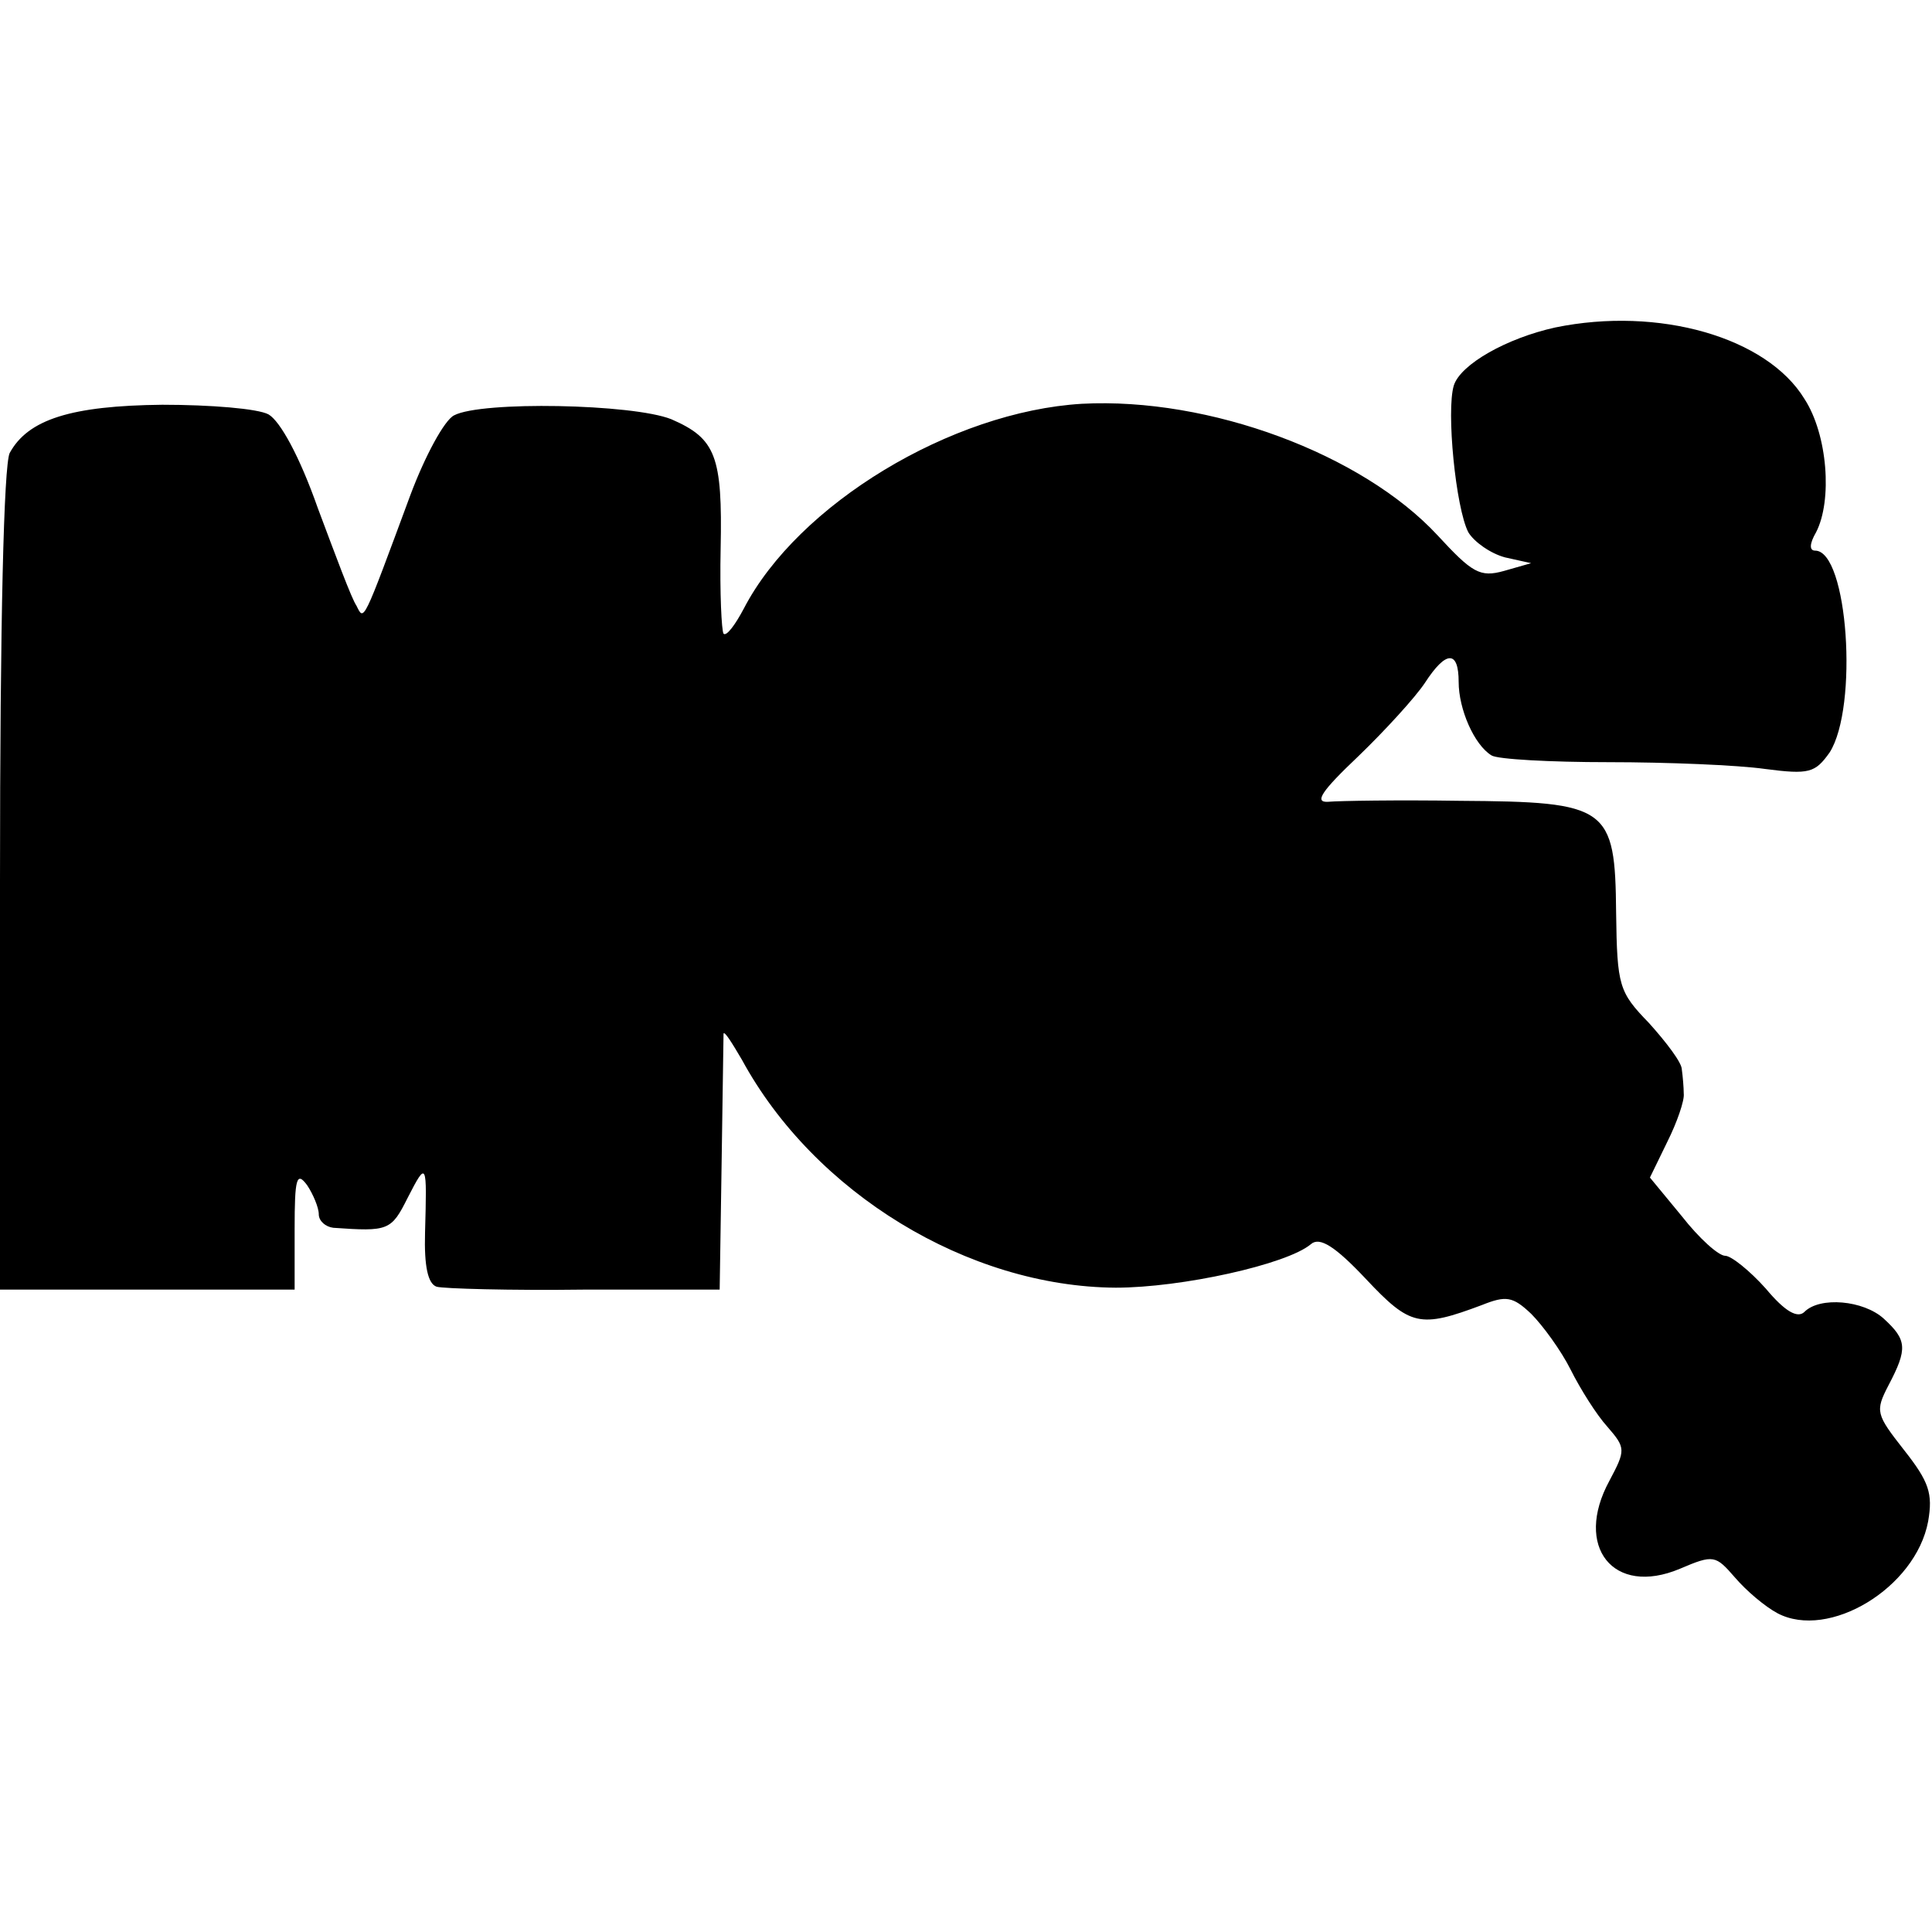 <?xml version="1.0" standalone="no"?>
<!DOCTYPE svg PUBLIC "-//W3C//DTD SVG 20010904//EN"
 "http://www.w3.org/TR/2001/REC-SVG-20010904/DTD/svg10.dtd">
<svg version="1.0" xmlns="http://www.w3.org/2000/svg"
 width="200pt" height="200pt" viewBox="0 0 200 200"
 preserveAspectRatio="xMidYMid meet">
<g transform="translate(0,200) scale(0.1,-0.1)"
fill="#000000" stroke="none">
<path d="M1610 1661 c-50 -11 -98 -38 -105 -60 -8 -26 2 -127 15 -152 6 -10
23 -22 38 -26 l27 -6 -28 -8 c-25 -7 -33 -2 -69 37 -78 84 -236 143 -368 136
-135 -8 -294 -104 -350 -212 -9 -17 -18 -29 -21 -26 -2 3 -4 42 -3 88 2 96 -5
114 -51 134 -40 16 -197 19 -225 4 -10 -5 -30 -42 -45 -82 -50 -135 -48 -131
-56 -115 -5 7 -22 53 -40 101 -19 54 -39 90 -51 97 -11 6 -60 10 -110 10 -94
-1 -139 -15 -158 -50 -6 -13 -10 -172 -10 -443 l0 -423 153 0 152 0 0 63 c0
52 2 60 13 45 6 -9 12 -23 12 -30 0 -7 7 -13 15 -14 57 -4 60 -3 77 31 20 39
20 37 18 -36 -1 -35 3 -53 12 -56 7 -2 76 -4 153 -3 l140 0 2 130 c1 72 2 132
2 135 1 3 9 -10 19 -27 75 -138 234 -235 387 -236 68 0 177 24 202 45 9 8 25
-2 57 -36 46 -49 56 -51 120 -27 25 10 32 9 51 -9 12 -12 31 -38 41 -58 10
-20 27 -47 38 -59 19 -22 19 -24 2 -56 -37 -68 4 -120 73 -91 35 15 37 14 57
-9 12 -14 31 -30 44 -37 53 -28 143 26 156 95 5 29 1 41 -25 74 -29 37 -30 40
-16 67 20 38 19 47 -5 69 -21 19 -66 23 -82 7 -7 -7 -20 0 -40 24 -17 19 -36
34 -42 34 -7 0 -27 18 -45 41 l-33 40 18 37 c10 20 18 43 17 50 0 6 -1 18 -2
25 0 7 -16 28 -34 48 -31 32 -33 38 -34 114 -1 110 -8 115 -162 116 -64 1
-125 0 -136 -1 -15 -1 -7 11 31 47 28 27 59 61 69 76 22 34 35 34 35 1 0 -28
16 -65 34 -76 6 -4 61 -7 121 -7 61 0 134 -3 162 -7 46 -6 52 -4 67 17 30 47
19 209 -15 209 -6 0 -6 7 1 19 17 33 12 101 -12 138 -39 64 -151 96 -258 74z"/>
</g>
</svg>
